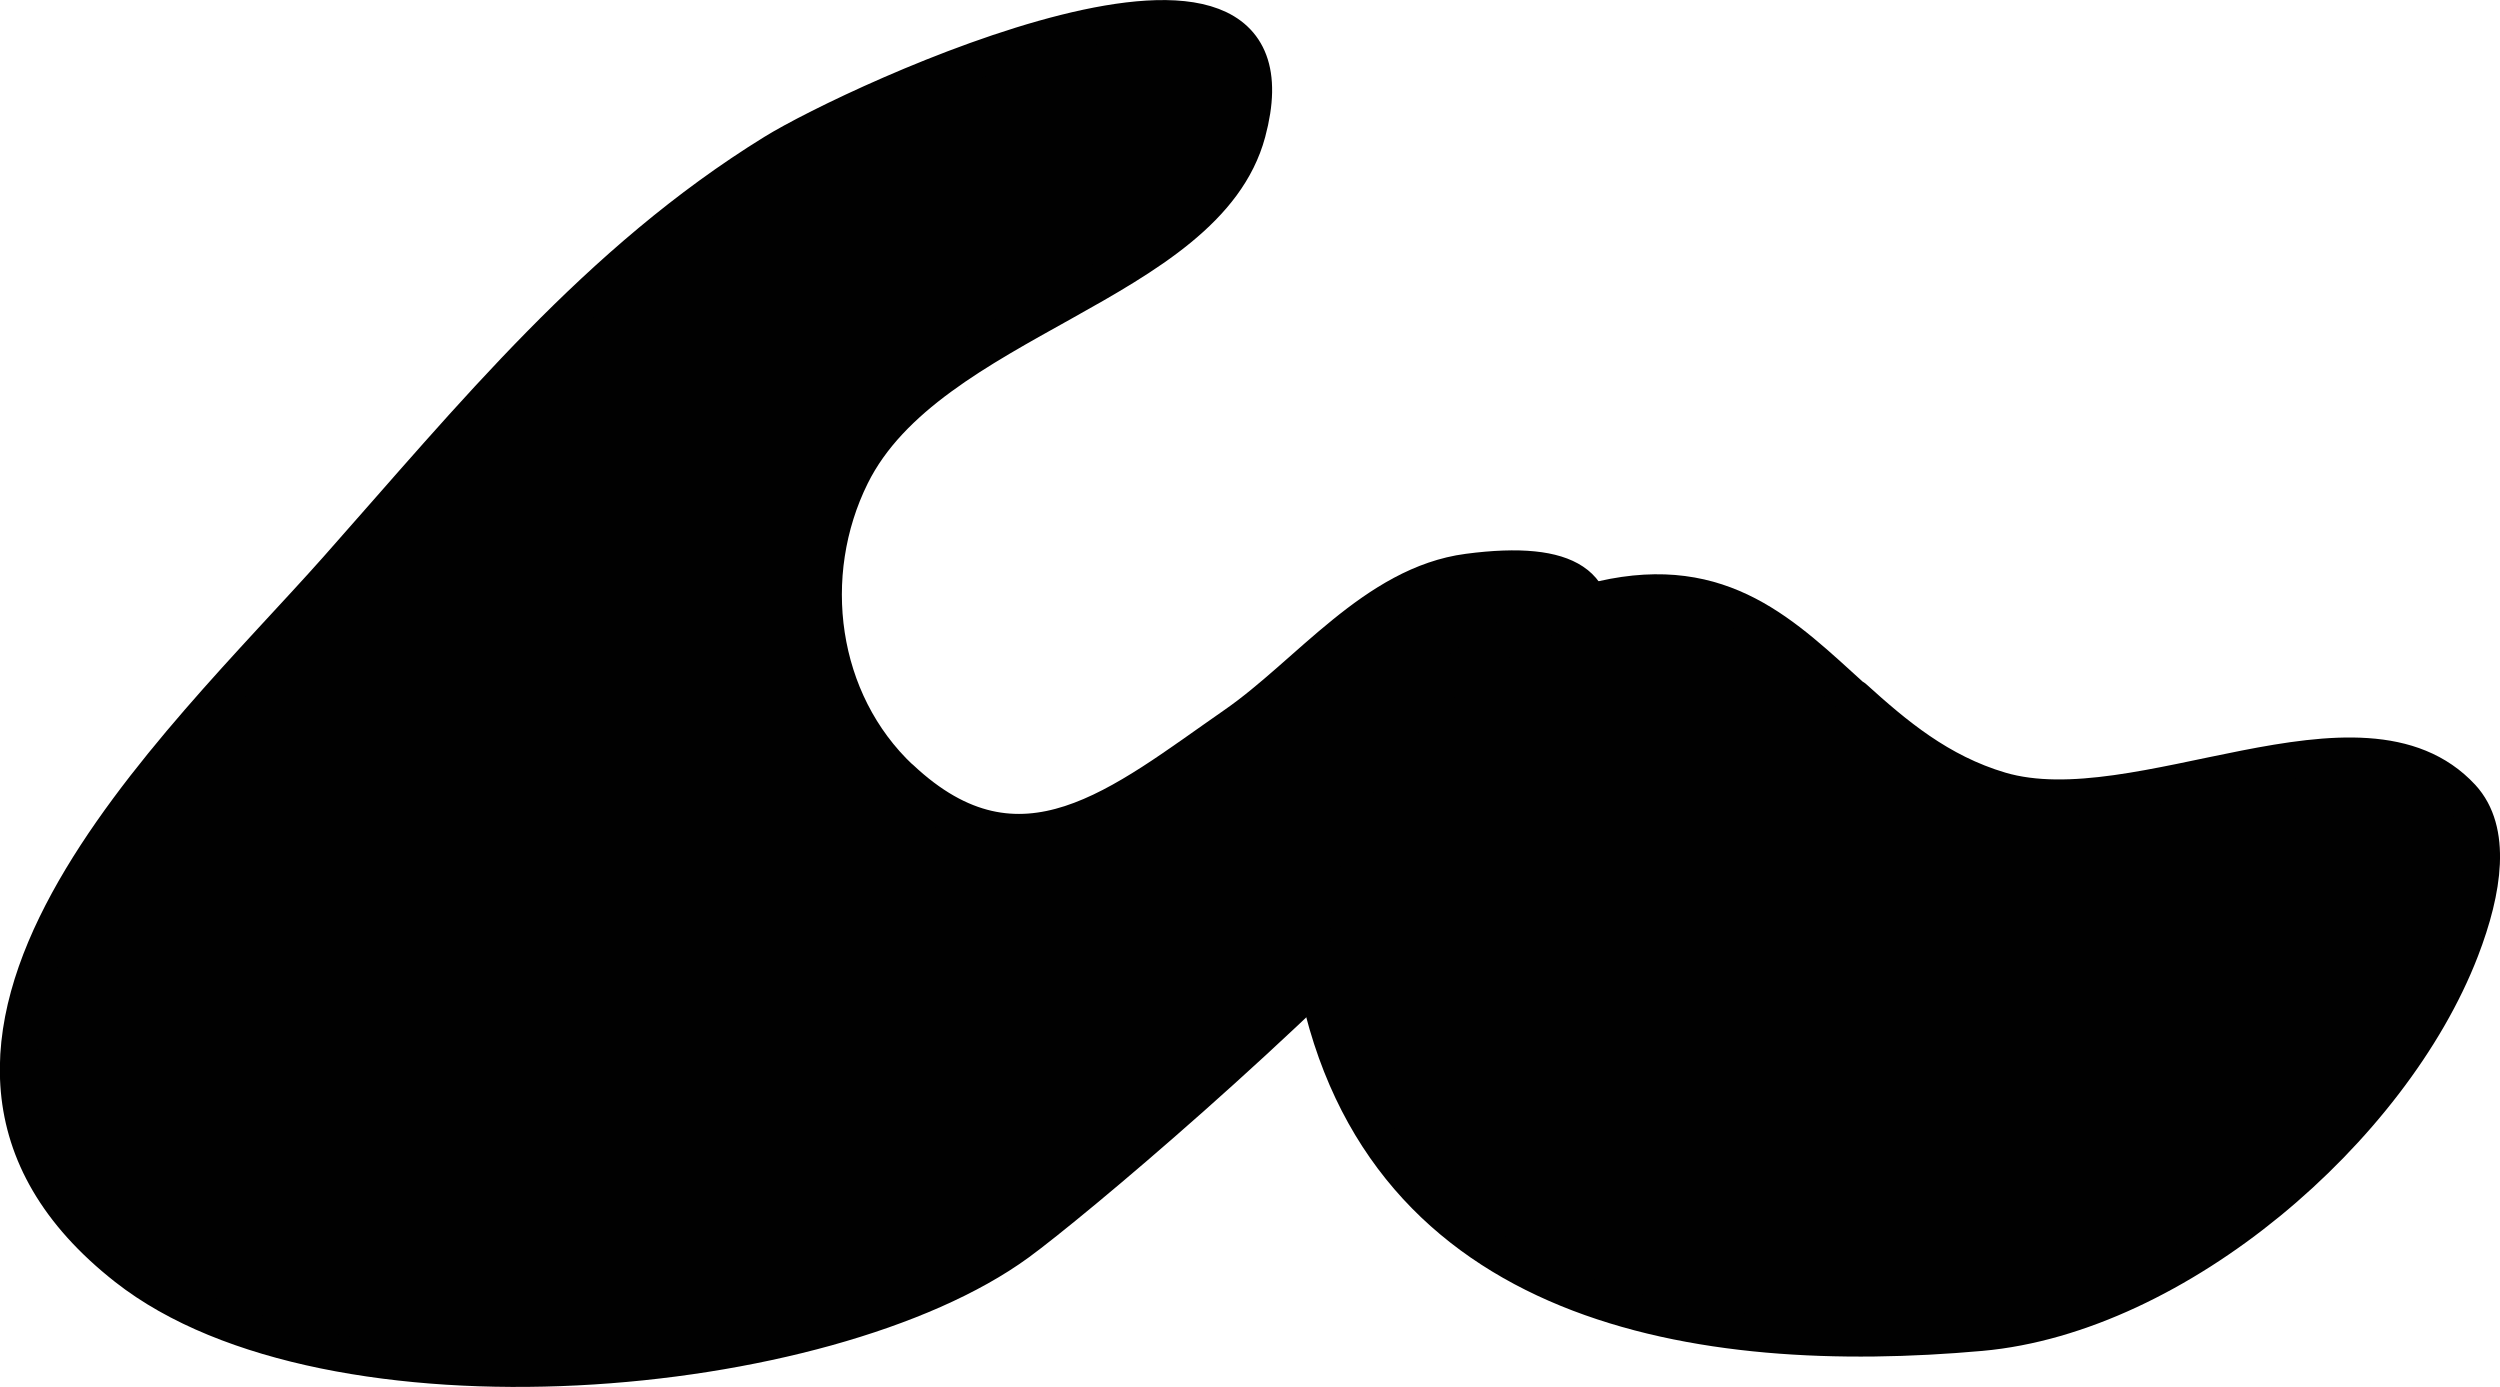 <?xml version="1.0" encoding="UTF-8"?>
<svg xmlns="http://www.w3.org/2000/svg"
     version="1.1"
     width="3.605mm"
     height="2mm"
     viewBox="0 0 10.219 5.669">
   <defs>
      <style type="text/css"><![CDATA[
      .b {
        fill: #010101;
        stroke: #010101;
        stroke-linecap: round;
        stroke-linejoin: round;
        stroke-width: .15px;
      }
    ]]></style>
   </defs>
   <path class="b"
         d="M3.681,3.182c-.336-.316-.403-.833-.201-1.24,.318-.641,1.451-.776,1.619-1.401,.267-.993-1.607-.121-1.935,.082-.721,.445-1.231,1.077-1.787,1.704-.638,.719-2.006,1.954-.86,2.854,.828,.651,2.863,.468,3.644-.102,.434-.317,3.545-2.966,1.84-2.741-.381,.05-.653,.418-.954,.626-.461,.32-.874,.68-1.366,.217Z"/>
   <path class="b"
         d="M7.578,2.852c.168,.152,.348,.304,.598,.378,.563,.166,1.479-.412,1.887,.029,.125,.136,.091,.375-.004,.622-.283,.735-1.16,1.494-1.962,1.566-1.149,.103-2.45-.099-2.716-1.442-.136-.688,.528-1.41,1.169-1.556,.492-.112,.742,.147,1.026,.404Z"/>
</svg>
